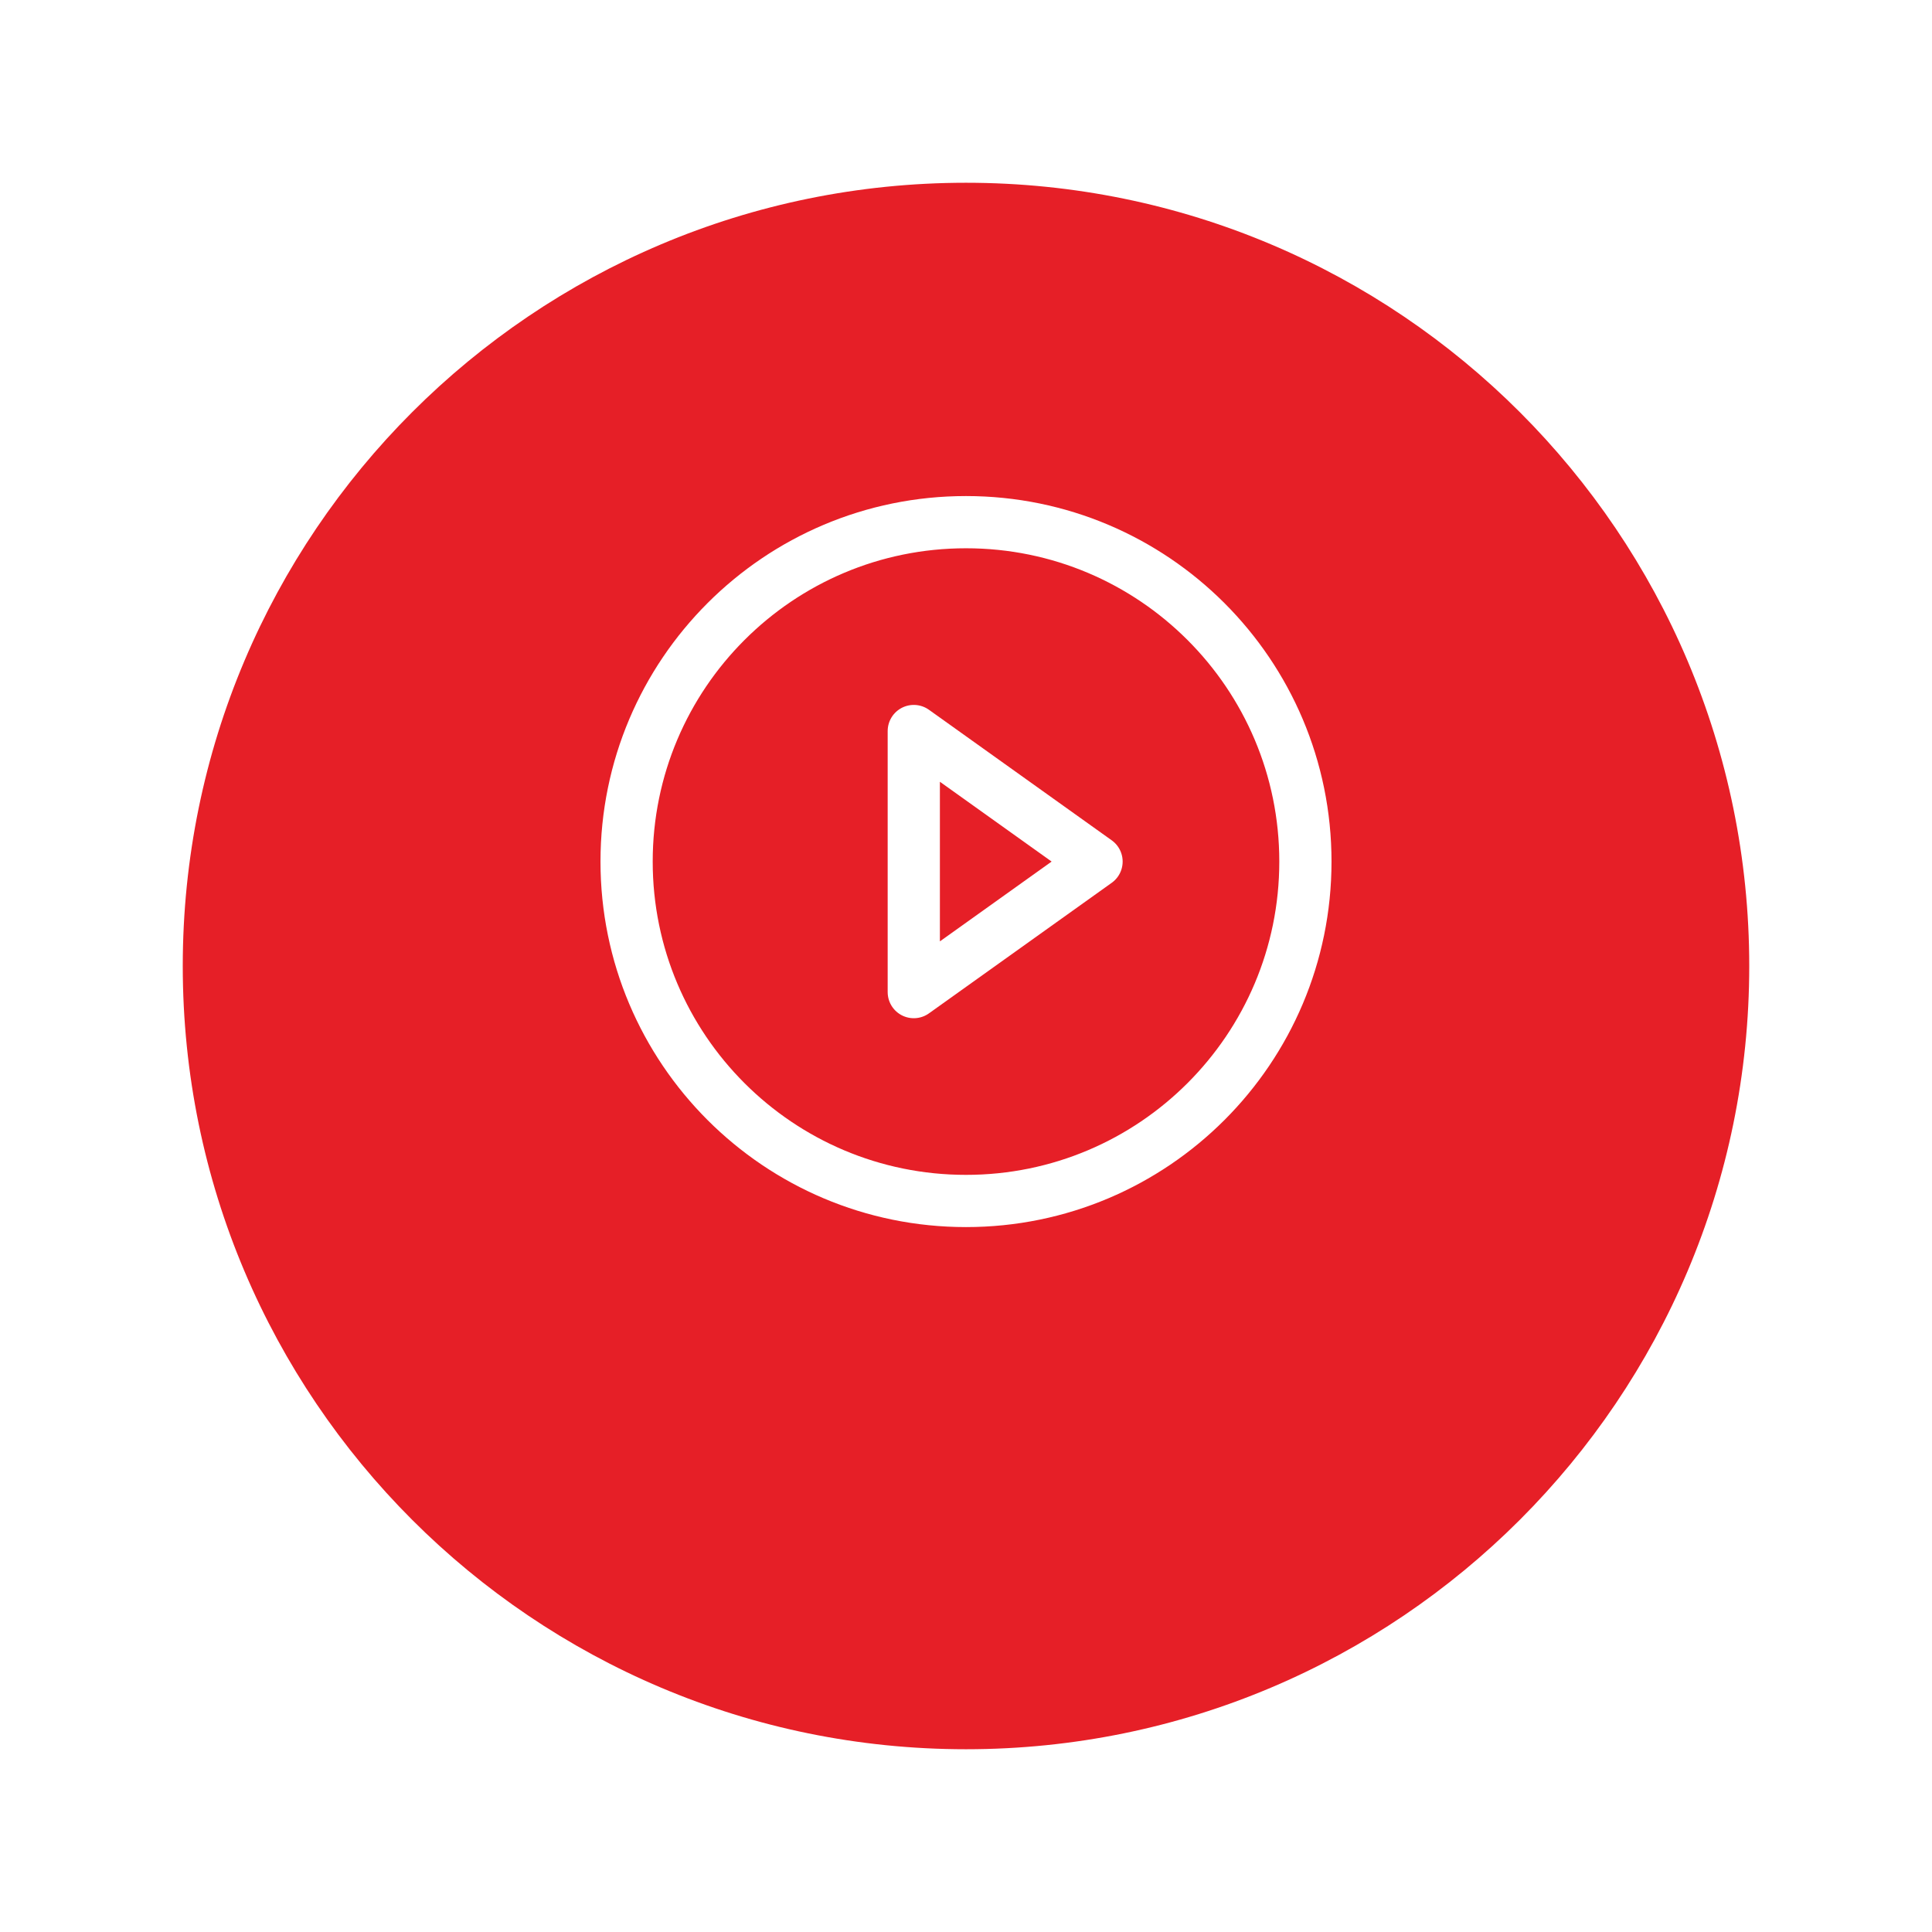 <svg width="74" height="74" viewBox="0 0 74 74" fill="none" xmlns="http://www.w3.org/2000/svg">
<g filter="url(#filter0_d_61_64)">
<path d="M7 34C7 17.431 20.431 4 37 4C53.569 4 67 17.431 67 34C67 50.569 53.569 64 37 64C20.431 64 7 50.569 7 34Z" fill="#E61F27"/>
</g>
<path d="M37 46C44.18 46 50 40.18 50 33C50 25.82 44.18 20 37 20C29.82 20 24 25.82 24 33C24 40.18 29.82 46 37 46Z" stroke="white" stroke-width="2" stroke-miterlimit="10"/>
<path d="M42 33L35 28V38L42 33Z" stroke="white" stroke-width="2" stroke-linecap="round" stroke-linejoin="round"/>
<defs>
<filter id="filter0_d_61_64" x="0" y="0" width="74" height="74" filterUnits="userSpaceOnUse" color-interpolation-filters="sRGB">
<feFlood flood-opacity="0" result="BackgroundImageFix"/>
<feColorMatrix in="SourceAlpha" type="matrix" values="0 0 0 0 0 0 0 0 0 0 0 0 0 0 0 0 0 0 127 0" result="hardAlpha"/>
<feOffset dy="3"/>
<feGaussianBlur stdDeviation="3.5"/>
<feComposite in2="hardAlpha" operator="out"/>
<feColorMatrix type="matrix" values="0 0 0 0 0.604 0 0 0 0 0.025 0 0 0 0 0.025 0 0 0 0.15 0"/>
<feBlend mode="normal" in2="BackgroundImageFix" result="effect1_dropShadow_61_64"/>
<feBlend mode="normal" in="SourceGraphic" in2="effect1_dropShadow_61_64" result="shape"/>
</filter>
</defs>
</svg>

